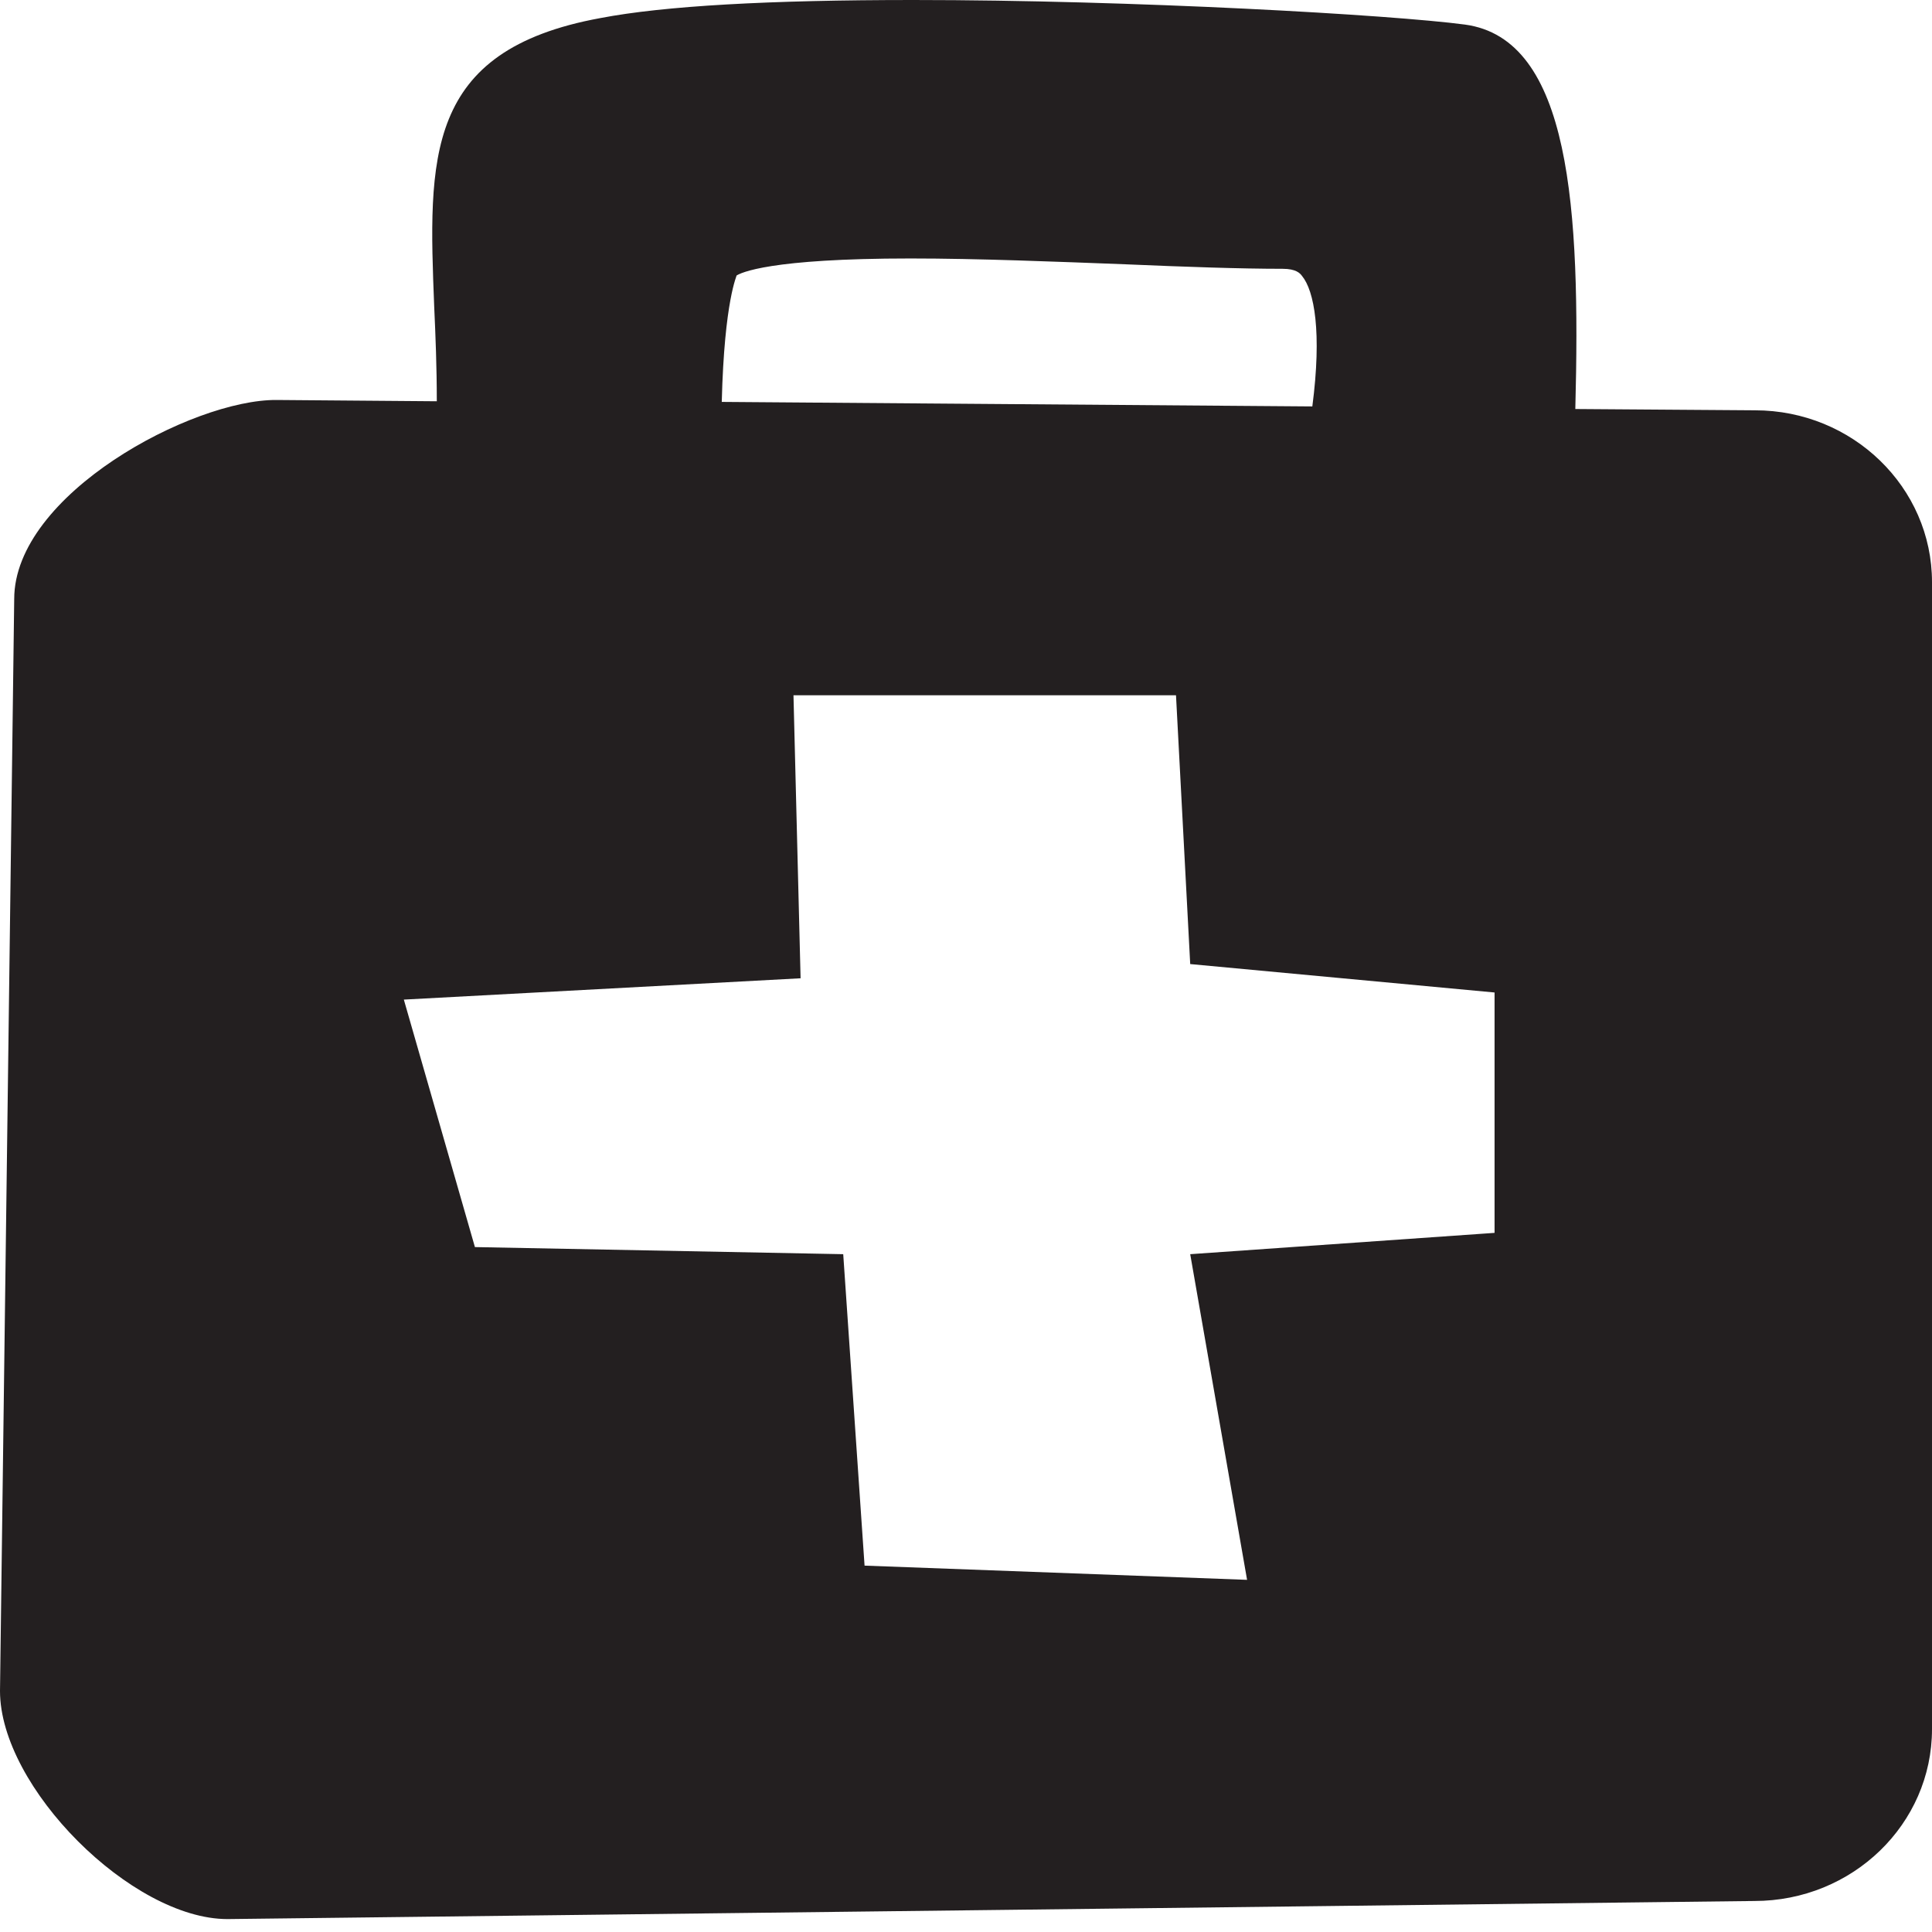 <svg width="115" height="115" viewBox="0 0 115 115" fill="none" xmlns="http://www.w3.org/2000/svg">
<g clip-path="url(#clip0_179_12126)">
<path d="M104.462 24.423L93.769 24.346C94.077 12.461 93.5 2.308 87.192 1.462C82.846 0.885 67.5 0 54.346 0C45.808 0 39.538 0.346 35.731 1.077C25.231 3 25.5 9.423 25.846 18.269C25.923 19.962 26 21.808 26 23.885L16.462 23.808C11.461 23.769 0.846 29.423 0.846 35.654L0 100.654C0 106.385 7.846 114.231 13.539 114.231L104.423 113.154C110.269 113.154 115 108.577 115 102.923V34.654C115 29 110.269 24.423 104.462 24.423ZM43.808 16.423C44.077 16.231 45.808 15.385 54.192 15.385C58.231 15.385 62.885 15.577 66.962 15.731C70.538 15.885 73.846 16 76.346 16C77.154 16 77.385 16.269 77.5 16.423C78.231 17.308 78.692 19.769 78.115 24.192L42.962 23.923C43.115 17.808 43.885 16.385 43.846 16.385L43.808 16.423ZM88.962 73.385L70.846 74.654L74.231 94.038L51.462 93.192L50.192 74.654L28.269 74.231L24.038 59.5L47.654 58.231L47.231 41.385H70L70.846 57.385L88.962 59.077V73.423V73.385Z" fill="#231F20"/>
</g>
<defs>
<clipPath id="clip0_179_12126">
<rect width="115" height="114.231" fill="white"/>
</clipPath>
</defs>
</svg>
